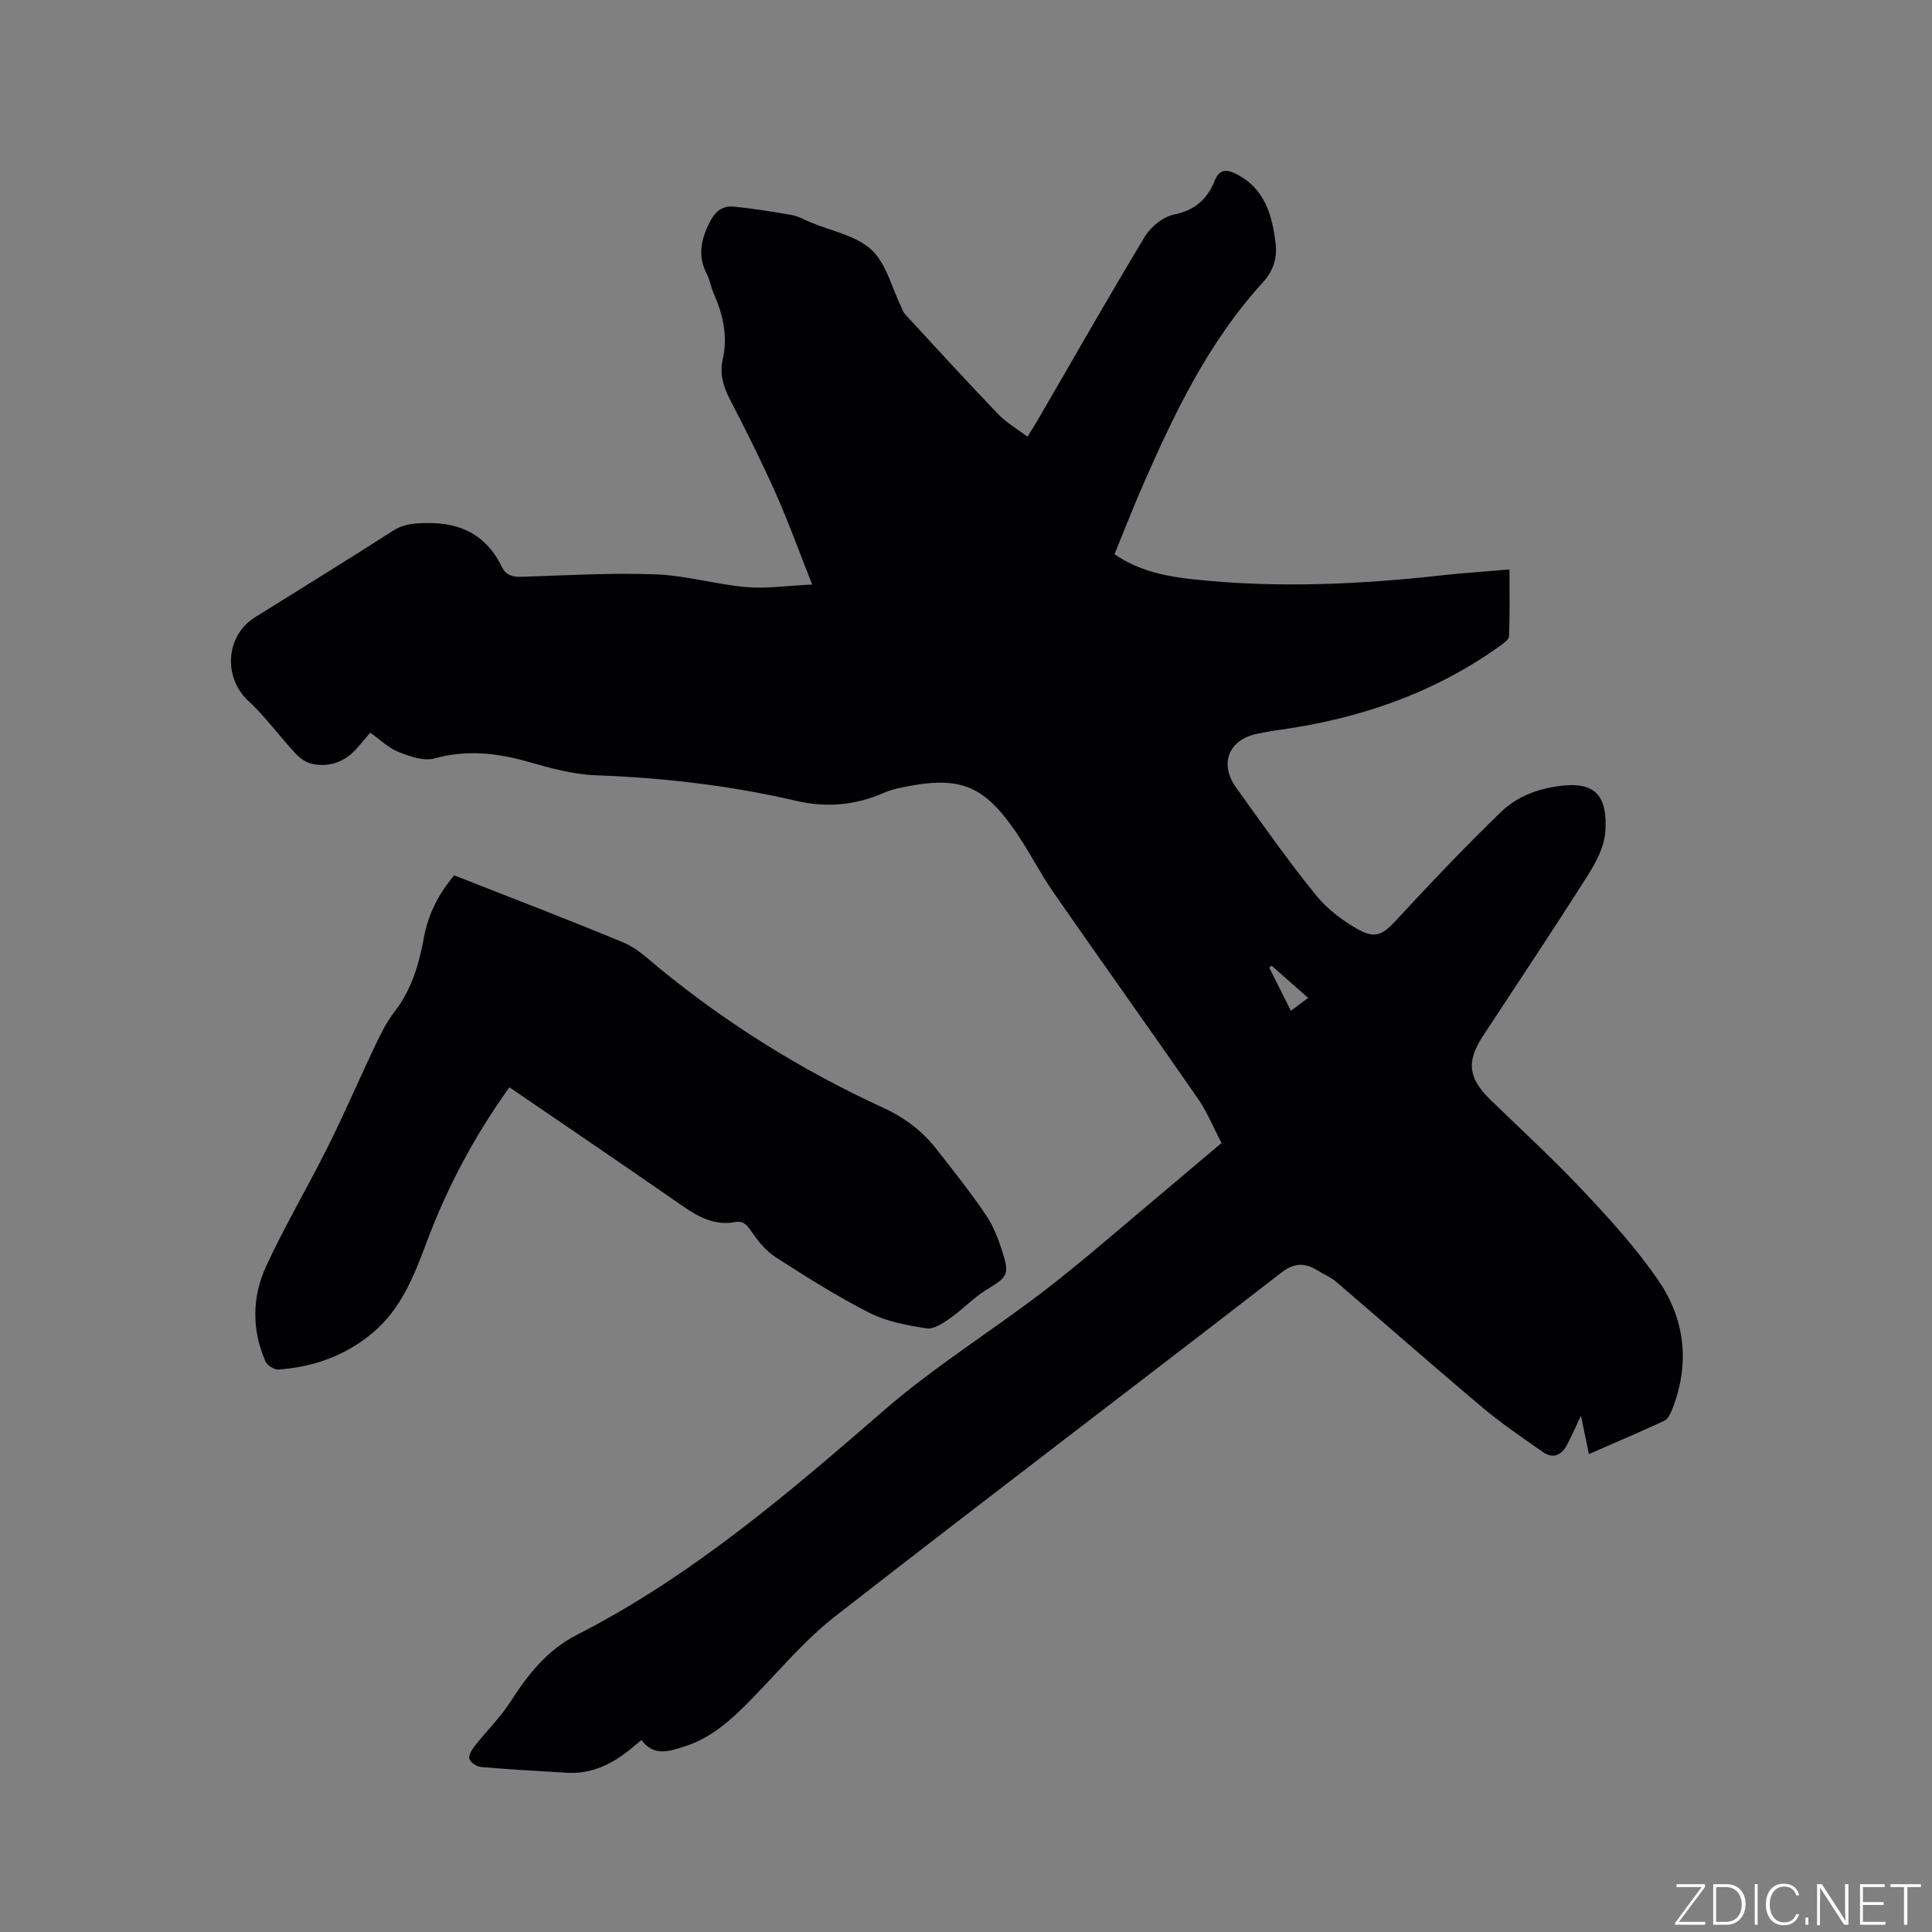 <svg enable-background="new 0 0 400 400" viewBox="0 0 400 400" xmlns="http://www.w3.org/2000/svg"><rect x="0" y="0" width="400" height="400" fill="#808080" stroke="none"/><g fill="#fafbfc"><path d="m346.9 398 5.4-7.3h-5.2v-.6h5.9v.6l-5.4 7.2h5.5l-.1.6h-6.2v-.5z"/><path d="m354.7 390.1h2.8c2.3 0 3.9 1.6 3.9 4.1s-1.6 4.3-3.9 4.3h-2.8zm.6 7.8h2c2.2 0 3.3-1.6 3.3-3.6 0-1.8-1-3.6-3.3-3.6h-2z"/><path d="m363.9 390.1v8.4h-.6v-8.4z"/><path d="m372.5 396.3c-.4 1.3-1.4 2.3-3.2 2.3-2.4 0-3.7-1.9-3.7-4.3 0-2.3 1.2-4.3 3.7-4.3 1.8 0 2.9 1 3.2 2.4h-.6c-.4-1.1-1.1-1.8-2.5-1.8-2.1 0-3 1.9-3 3.7s.9 3.7 3 3.7c1.4 0 2.1-.7 2.5-1.7z"/><path d="m373.8 398.5v-1.5h.6v1.5z"/><path d="m376.2 398.5v-8.4h1c1.3 2 4.4 6.7 4.9 7.6-.1-1.2-.1-2.4-.1-3.8v-3.8h.7v8.4h-.9c-1.2-1.9-4.4-6.8-5-7.7.1 1.1 0 2.3 0 3.9v3.9h-.6z"/><path d="m390 394.4h-4.3v3.5h4.7l-.1.6h-5.2v-8.4h5.1v.6h-4.5v3.1h4.3z"/><path d="m394.2 390.7h-2.8v-.6h6.3v.6h-2.8v7.8h-.7z"/></g><path d="m252.9 236.64c-1.63-3.11-2.94-6.37-4.89-9.19-9.89-14.29-20.01-28.43-29.92-42.71-2.95-4.25-5.25-8.96-8.24-13.18-6.55-9.24-11.53-11.11-23.98-8.34-1.03.23-2.05.57-3.02.99-5.82 2.52-11.73 3.05-17.98 1.6-13.66-3.18-27.52-4.79-41.55-5.3-4.69-.17-9.41-1.49-13.97-2.79-6.46-1.84-12.74-2.54-19.39-.7-2.22.61-5.14-.41-7.48-1.35-2.09-.83-3.83-2.57-5.83-3.98-.95 1.11-1.87 2.25-2.85 3.34-2.47 2.74-5.61 3.86-9.18 3.12-1.28-.27-2.59-1.22-3.5-2.21-3.29-3.54-6.15-7.54-9.68-10.8-5.26-4.86-4.78-13.5 1.36-17.34 9.52-5.95 19.09-11.83 28.54-17.9 2.28-1.46 4.45-1.58 7.09-1.61 7.19-.09 12.35 2.64 15.49 9.1.87 1.78 2.27 2.09 4.16 2.03 9.2-.3 18.41-.85 27.59-.51 6.31.23 12.54 2.08 18.86 2.64 4.14.37 8.38-.29 13.62-.53-2.74-6.92-4.94-13.04-7.58-18.96-2.93-6.57-6.15-13.02-9.47-19.41-1.39-2.67-2.12-5.33-1.47-8.21 1.08-4.78.1-9.21-1.82-13.57-.59-1.35-.82-2.88-1.49-4.18-1.8-3.51-1.3-6.66.37-10.19 1.24-2.61 2.69-4 5.41-3.71 3.97.42 7.93 1.03 11.86 1.73 1.33.24 2.57.97 3.84 1.5 4.29 1.81 9.42 2.72 12.63 5.7 3.1 2.88 4.22 7.89 6.21 11.96.23.47.4 1.02.75 1.39 6.39 6.92 12.75 13.88 19.27 20.68 1.66 1.73 3.83 2.97 6.07 4.66.83-1.35 1.55-2.46 2.21-3.6 7.34-12.64 14.56-25.36 22.12-37.87 1.23-2.04 3.78-4.07 6.04-4.53 4.29-.87 6.86-3.19 8.35-6.92 1-2.53 2.5-2.47 4.44-1.5 5.96 2.99 7.52 8.52 8.22 14.49.36 3.1-.55 5.69-2.74 8.09-11.16 12.24-18.22 26.96-24.77 41.94-2.03 4.64-3.86 9.37-5.86 14.24 5.17 3.54 10.87 4.62 16.64 5.23 17.16 1.81 34.28 1.02 51.39-.89 4.41-.49 8.85-.77 13.75-1.19 0 4.77.09 9.28-.09 13.79-.03.75-1.21 1.57-2.01 2.14-13.86 9.89-29.48 15.13-46.22 17.38-1.26.17-2.5.44-3.75.68-6.01 1.14-8.12 6.14-4.53 11.16 5.37 7.5 10.69 15.05 16.47 22.21 2.38 2.95 5.65 5.43 8.99 7.27 3.55 1.95 5.11.77 7.81-2.14 7.04-7.6 14.18-15.14 21.63-22.33 3.46-3.34 8.07-4.95 12.99-5.43 7.09-.68 9.01 2.95 8.55 9.6-.22 3.08-1.9 6.29-3.62 8.99-7.09 11.19-14.45 22.21-21.71 33.28-3.51 5.35-3.03 8.78 1.66 13.31 6.56 6.33 13.26 12.54 19.5 19.18 5.36 5.7 10.66 11.57 15.08 17.99 5.67 8.23 6.67 17.48 2.88 26.96-.33.83-.86 1.89-1.58 2.22-5.06 2.34-10.19 4.53-15.61 6.9-.55-2.69-1.03-5.02-1.64-7.97-1.13 2.38-1.94 4.26-2.9 6.07-1.13 2.1-2.86 2.96-4.97 1.48-4.22-2.97-8.52-5.87-12.46-9.18-10.21-8.59-20.22-17.41-30.35-26.08-1.11-.95-2.53-1.53-3.79-2.31-2.67-1.65-4.82-1.71-7.65.48-30.68 23.75-61.62 47.18-92.22 71.04-6.3 4.91-11.55 11.19-17.16 16.96-4.1 4.22-8.32 8.2-14.08 10.03-3.15 1-6.37 2.17-8.93-1.33-1.24 1.01-2.26 1.92-3.35 2.73-3.59 2.67-7.53 4.33-12.1 4.05-5.92-.36-11.85-.68-17.76-1.19-.9-.08-2.22-.96-2.43-1.72-.21-.75.58-1.95 1.2-2.74 2.41-3.06 5.25-5.82 7.33-9.08 3.61-5.62 7.62-10.7 13.69-13.8 23.73-12.1 43.71-29.22 63.67-46.54 10.44-9.06 22.35-16.42 33.34-24.88 7.97-6.14 15.54-12.81 23.27-19.26 4.3-3.62 8.58-7.26 13.23-11.18zm17.94-30.03c-2.67-2.36-5.11-4.51-7.56-6.67-.17.13-.33.25-.5.38 1.47 2.93 2.93 5.85 4.48 8.95 1.31-.96 2.29-1.69 3.58-2.66z" fill="#010104"/><path d="m105.46 225.11c-7.17 10.02-12.84 20.61-17.09 31.98-2.61 6.96-5.26 13.88-11.23 18.87-5.66 4.73-12.23 7.07-19.48 7.59-.88.06-2.34-.86-2.7-1.69-2.88-6.57-2.77-13.39.16-19.74 3.9-8.44 8.66-16.47 12.81-24.8 3.44-6.9 6.48-14 9.8-20.96 1.13-2.36 2.3-4.77 3.9-6.82 3.58-4.6 5.12-9.89 6.14-15.46.87-4.77 3.01-8.97 6.26-12.85 11.77 4.63 23.52 9.12 35.13 13.94 2.66 1.11 4.92 3.29 7.21 5.17 14.24 11.68 29.75 21.33 46.47 29 4.34 1.99 8.02 4.72 10.94 8.44 3.53 4.49 7.08 8.99 10.3 13.7 1.53 2.23 2.56 4.88 3.39 7.47 1.61 5.04 1.18 5.38-3.3 8.13-2.66 1.63-4.85 4.02-7.42 5.82-1.46 1.02-3.4 2.35-4.91 2.12-4.01-.61-8.22-1.38-11.79-3.19-6.69-3.39-13.07-7.44-19.39-11.49-2.01-1.29-3.68-3.31-5.04-5.31-.94-1.38-1.68-2.34-3.42-2.01-4.18.77-7.52-1.01-10.83-3.3-11.83-8.22-23.74-16.3-35.91-24.61z" fill="#010104"/></svg>